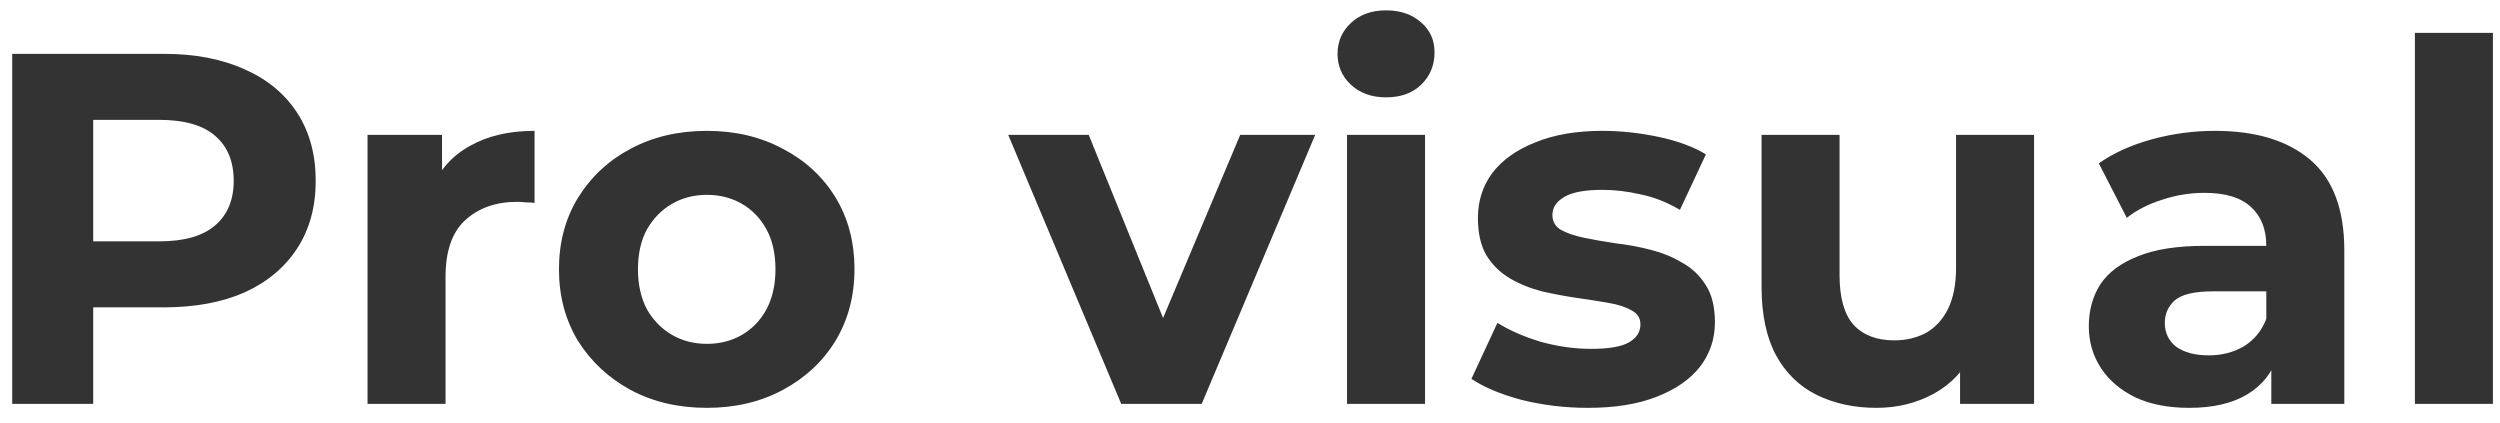 <?xml version="1.0" encoding="UTF-8"?>
<svg xmlns="http://www.w3.org/2000/svg" width="130" height="22" viewBox="0 0 130 22" fill="none">
  <path d="M0.635 21V2.8H8.513C10.142 2.8 11.546 3.069 12.725 3.606C13.903 4.126 14.813 4.88 15.455 5.868C16.096 6.856 16.417 8.035 16.417 9.404C16.417 10.756 16.096 11.926 15.455 12.914C14.813 13.902 13.903 14.665 12.725 15.202C11.546 15.722 10.142 15.982 8.513 15.982H2.975L4.847 14.084V21H0.635ZM4.847 14.552L2.975 12.55H8.279C9.579 12.55 10.549 12.273 11.191 11.718C11.832 11.163 12.153 10.392 12.153 9.404C12.153 8.399 11.832 7.619 11.191 7.064C10.549 6.509 9.579 6.232 8.279 6.232H2.975L4.847 4.23V14.552ZM19.112 21V7.012H22.986V10.964L22.44 9.82C22.856 8.832 23.524 8.087 24.442 7.584C25.361 7.064 26.479 6.804 27.796 6.804V10.548C27.623 10.531 27.467 10.522 27.328 10.522C27.19 10.505 27.042 10.496 26.886 10.496C25.777 10.496 24.876 10.817 24.182 11.458C23.506 12.082 23.168 13.061 23.168 14.396V21H19.112ZM36.762 21.208C35.272 21.208 33.946 20.896 32.784 20.272C31.64 19.648 30.73 18.799 30.054 17.724C29.396 16.632 29.066 15.393 29.066 14.006C29.066 12.602 29.396 11.363 30.054 10.288C30.73 9.196 31.64 8.347 32.784 7.74C33.946 7.116 35.272 6.804 36.762 6.804C38.236 6.804 39.553 7.116 40.714 7.74C41.876 8.347 42.786 9.187 43.444 10.262C44.103 11.337 44.432 12.585 44.432 14.006C44.432 15.393 44.103 16.632 43.444 17.724C42.786 18.799 41.876 19.648 40.714 20.272C39.553 20.896 38.236 21.208 36.762 21.208ZM36.762 17.88C37.438 17.88 38.045 17.724 38.582 17.412C39.12 17.1 39.544 16.658 39.856 16.086C40.168 15.497 40.324 14.803 40.324 14.006C40.324 13.191 40.168 12.498 39.856 11.926C39.544 11.354 39.12 10.912 38.582 10.6C38.045 10.288 37.438 10.132 36.762 10.132C36.086 10.132 35.48 10.288 34.942 10.6C34.405 10.912 33.972 11.354 33.642 11.926C33.33 12.498 33.174 13.191 33.174 14.006C33.174 14.803 33.33 15.497 33.642 16.086C33.972 16.658 34.405 17.1 34.942 17.412C35.48 17.724 36.086 17.88 36.762 17.88ZM58.303 21L52.427 7.012H56.613L61.501 19.05H59.421L64.491 7.012H68.391L62.489 21H58.303ZM70.046 21V7.012H74.102V21H70.046ZM72.074 5.062C71.329 5.062 70.722 4.845 70.254 4.412C69.786 3.979 69.552 3.441 69.552 2.8C69.552 2.159 69.786 1.621 70.254 1.188C70.722 0.755 71.329 0.538 72.074 0.538C72.819 0.538 73.426 0.746 73.894 1.162C74.362 1.561 74.596 2.081 74.596 2.722C74.596 3.398 74.362 3.961 73.894 4.412C73.443 4.845 72.837 5.062 72.074 5.062ZM82.572 21.208C81.376 21.208 80.224 21.069 79.114 20.792C78.022 20.497 77.156 20.133 76.514 19.7L77.866 16.788C78.507 17.187 79.261 17.516 80.128 17.776C81.012 18.019 81.879 18.14 82.728 18.14C83.664 18.14 84.323 18.027 84.704 17.802C85.103 17.577 85.302 17.265 85.302 16.866C85.302 16.537 85.146 16.294 84.834 16.138C84.54 15.965 84.141 15.835 83.638 15.748C83.135 15.661 82.581 15.575 81.974 15.488C81.385 15.401 80.787 15.289 80.18 15.15C79.573 14.994 79.019 14.769 78.516 14.474C78.013 14.179 77.606 13.781 77.294 13.278C76.999 12.775 76.852 12.125 76.852 11.328C76.852 10.444 77.103 9.664 77.606 8.988C78.126 8.312 78.871 7.783 79.842 7.402C80.813 7.003 81.974 6.804 83.326 6.804C84.279 6.804 85.25 6.908 86.238 7.116C87.226 7.324 88.049 7.627 88.708 8.026L87.356 10.912C86.68 10.513 85.996 10.245 85.302 10.106C84.626 9.95 83.968 9.872 83.326 9.872C82.425 9.872 81.766 9.993 81.35 10.236C80.934 10.479 80.726 10.791 80.726 11.172C80.726 11.519 80.874 11.779 81.168 11.952C81.48 12.125 81.888 12.264 82.39 12.368C82.893 12.472 83.439 12.567 84.028 12.654C84.635 12.723 85.242 12.836 85.848 12.992C86.455 13.148 87.001 13.373 87.486 13.668C87.989 13.945 88.396 14.335 88.708 14.838C89.02 15.323 89.176 15.965 89.176 16.762C89.176 17.629 88.916 18.4 88.396 19.076C87.876 19.735 87.122 20.255 86.134 20.636C85.163 21.017 83.976 21.208 82.572 21.208ZM97.581 21.208C96.419 21.208 95.379 20.983 94.461 20.532C93.559 20.081 92.857 19.397 92.355 18.478C91.852 17.542 91.601 16.355 91.601 14.916V7.012H95.657V14.318C95.657 15.479 95.899 16.337 96.385 16.892C96.887 17.429 97.589 17.698 98.491 17.698C99.115 17.698 99.669 17.568 100.155 17.308C100.64 17.031 101.021 16.615 101.299 16.06C101.576 15.488 101.715 14.777 101.715 13.928V7.012H105.771V21H101.923V17.152L102.625 18.27C102.157 19.241 101.463 19.977 100.545 20.48C99.643 20.965 98.655 21.208 97.581 21.208ZM118.108 21V18.27L117.848 17.672V12.784C117.848 11.917 117.58 11.241 117.042 10.756C116.522 10.271 115.716 10.028 114.624 10.028C113.879 10.028 113.142 10.149 112.414 10.392C111.704 10.617 111.097 10.929 110.594 11.328L109.138 8.494C109.901 7.957 110.82 7.541 111.894 7.246C112.969 6.951 114.061 6.804 115.17 6.804C117.302 6.804 118.958 7.307 120.136 8.312C121.315 9.317 121.904 10.886 121.904 13.018V21H118.108ZM113.844 21.208C112.752 21.208 111.816 21.026 111.036 20.662C110.256 20.281 109.658 19.769 109.242 19.128C108.826 18.487 108.618 17.767 108.618 16.97C108.618 16.138 108.818 15.41 109.216 14.786C109.632 14.162 110.282 13.677 111.166 13.33C112.05 12.966 113.203 12.784 114.624 12.784H118.342V15.15H115.066C114.113 15.15 113.454 15.306 113.09 15.618C112.744 15.93 112.57 16.32 112.57 16.788C112.57 17.308 112.77 17.724 113.168 18.036C113.584 18.331 114.148 18.478 114.858 18.478C115.534 18.478 116.141 18.322 116.678 18.01C117.216 17.681 117.606 17.204 117.848 16.58L118.472 18.452C118.178 19.353 117.64 20.038 116.86 20.506C116.08 20.974 115.075 21.208 113.844 21.208ZM125.575 21V1.708H129.631V21H125.575Z" fill="#333333"></path>
</svg>
